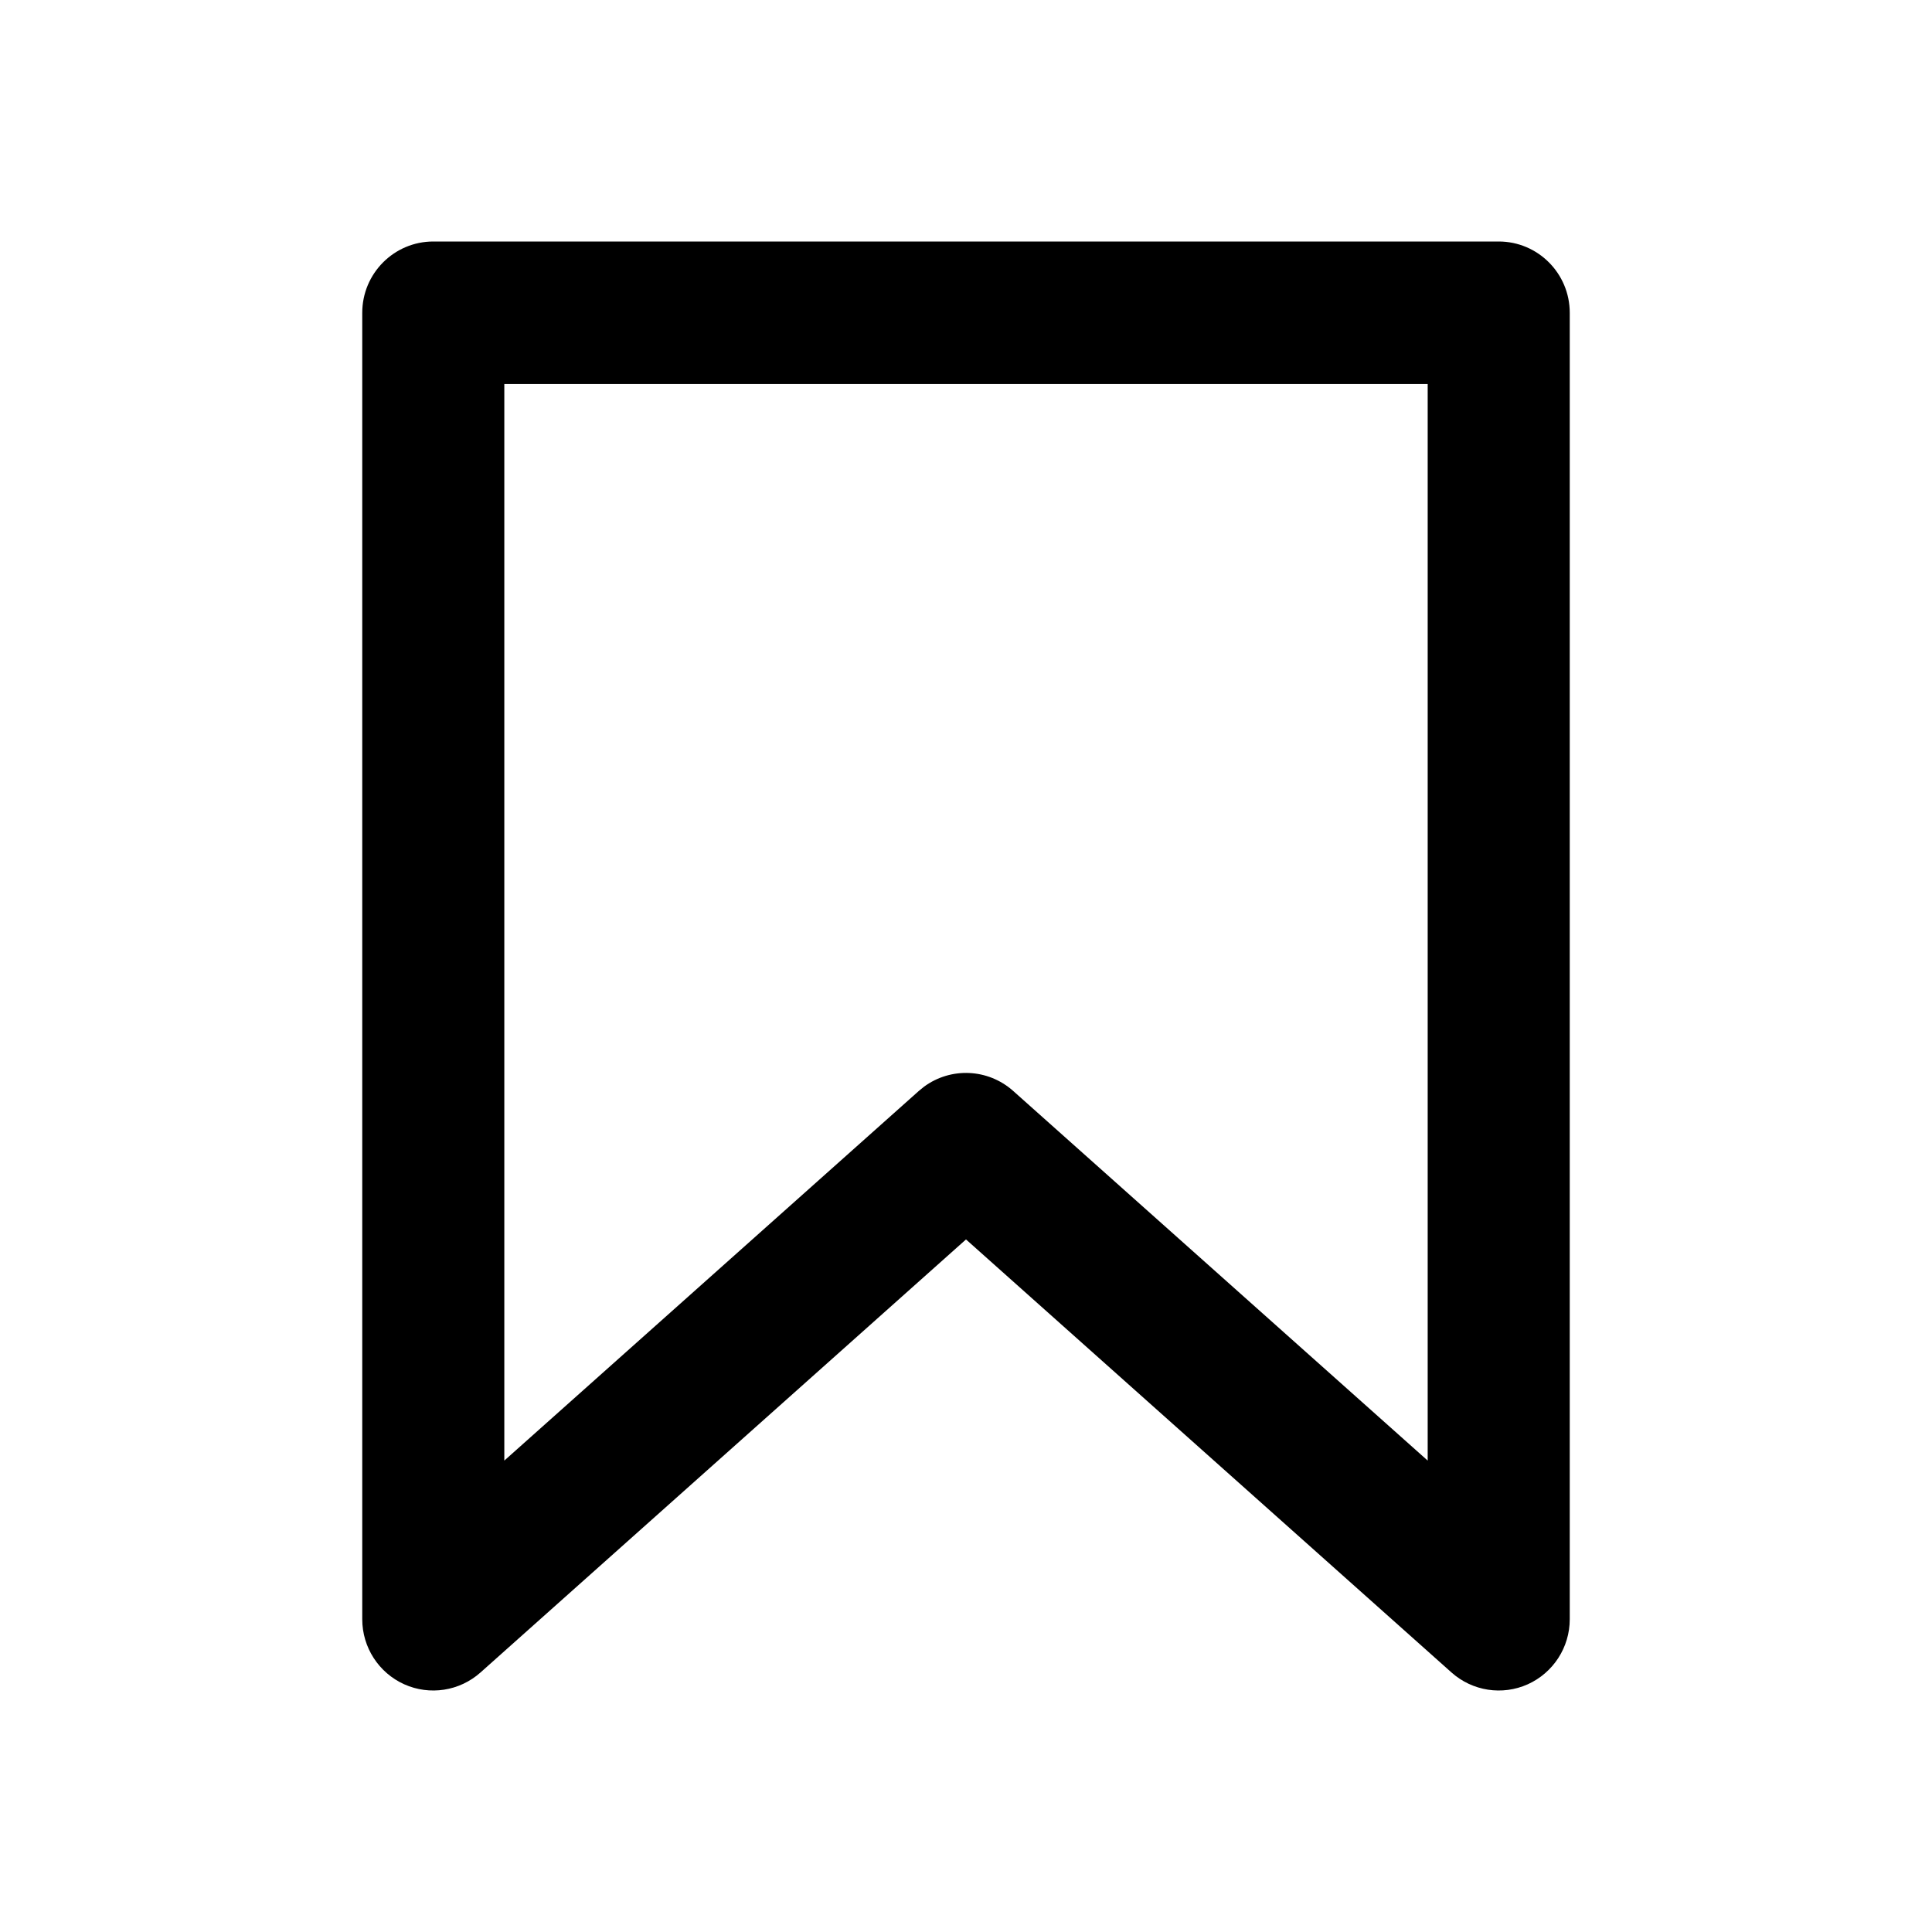 <svg width="32" height="32" viewBox="0 0 32 32" fill="none" xmlns="http://www.w3.org/2000/svg">
<path d="M24.823 4C25.473 4 26 4.529 26 5.181V26.82C26 27.285 25.727 27.706 25.305 27.897C24.882 28.087 24.388 28.01 24.042 27.702L16 20.529L7.958 27.702C7.612 28.01 7.118 28.087 6.695 27.897C6.272 27.706 6 27.285 6 26.82V5.181C6 4.529 6.527 4 7.177 4H24.823ZM8.353 24.192L15.219 18.069L15.305 17.999C15.748 17.673 16.363 17.697 16.781 18.069L23.647 24.192V6.361H8.353V24.192Z" fill="black"/>
</svg>

